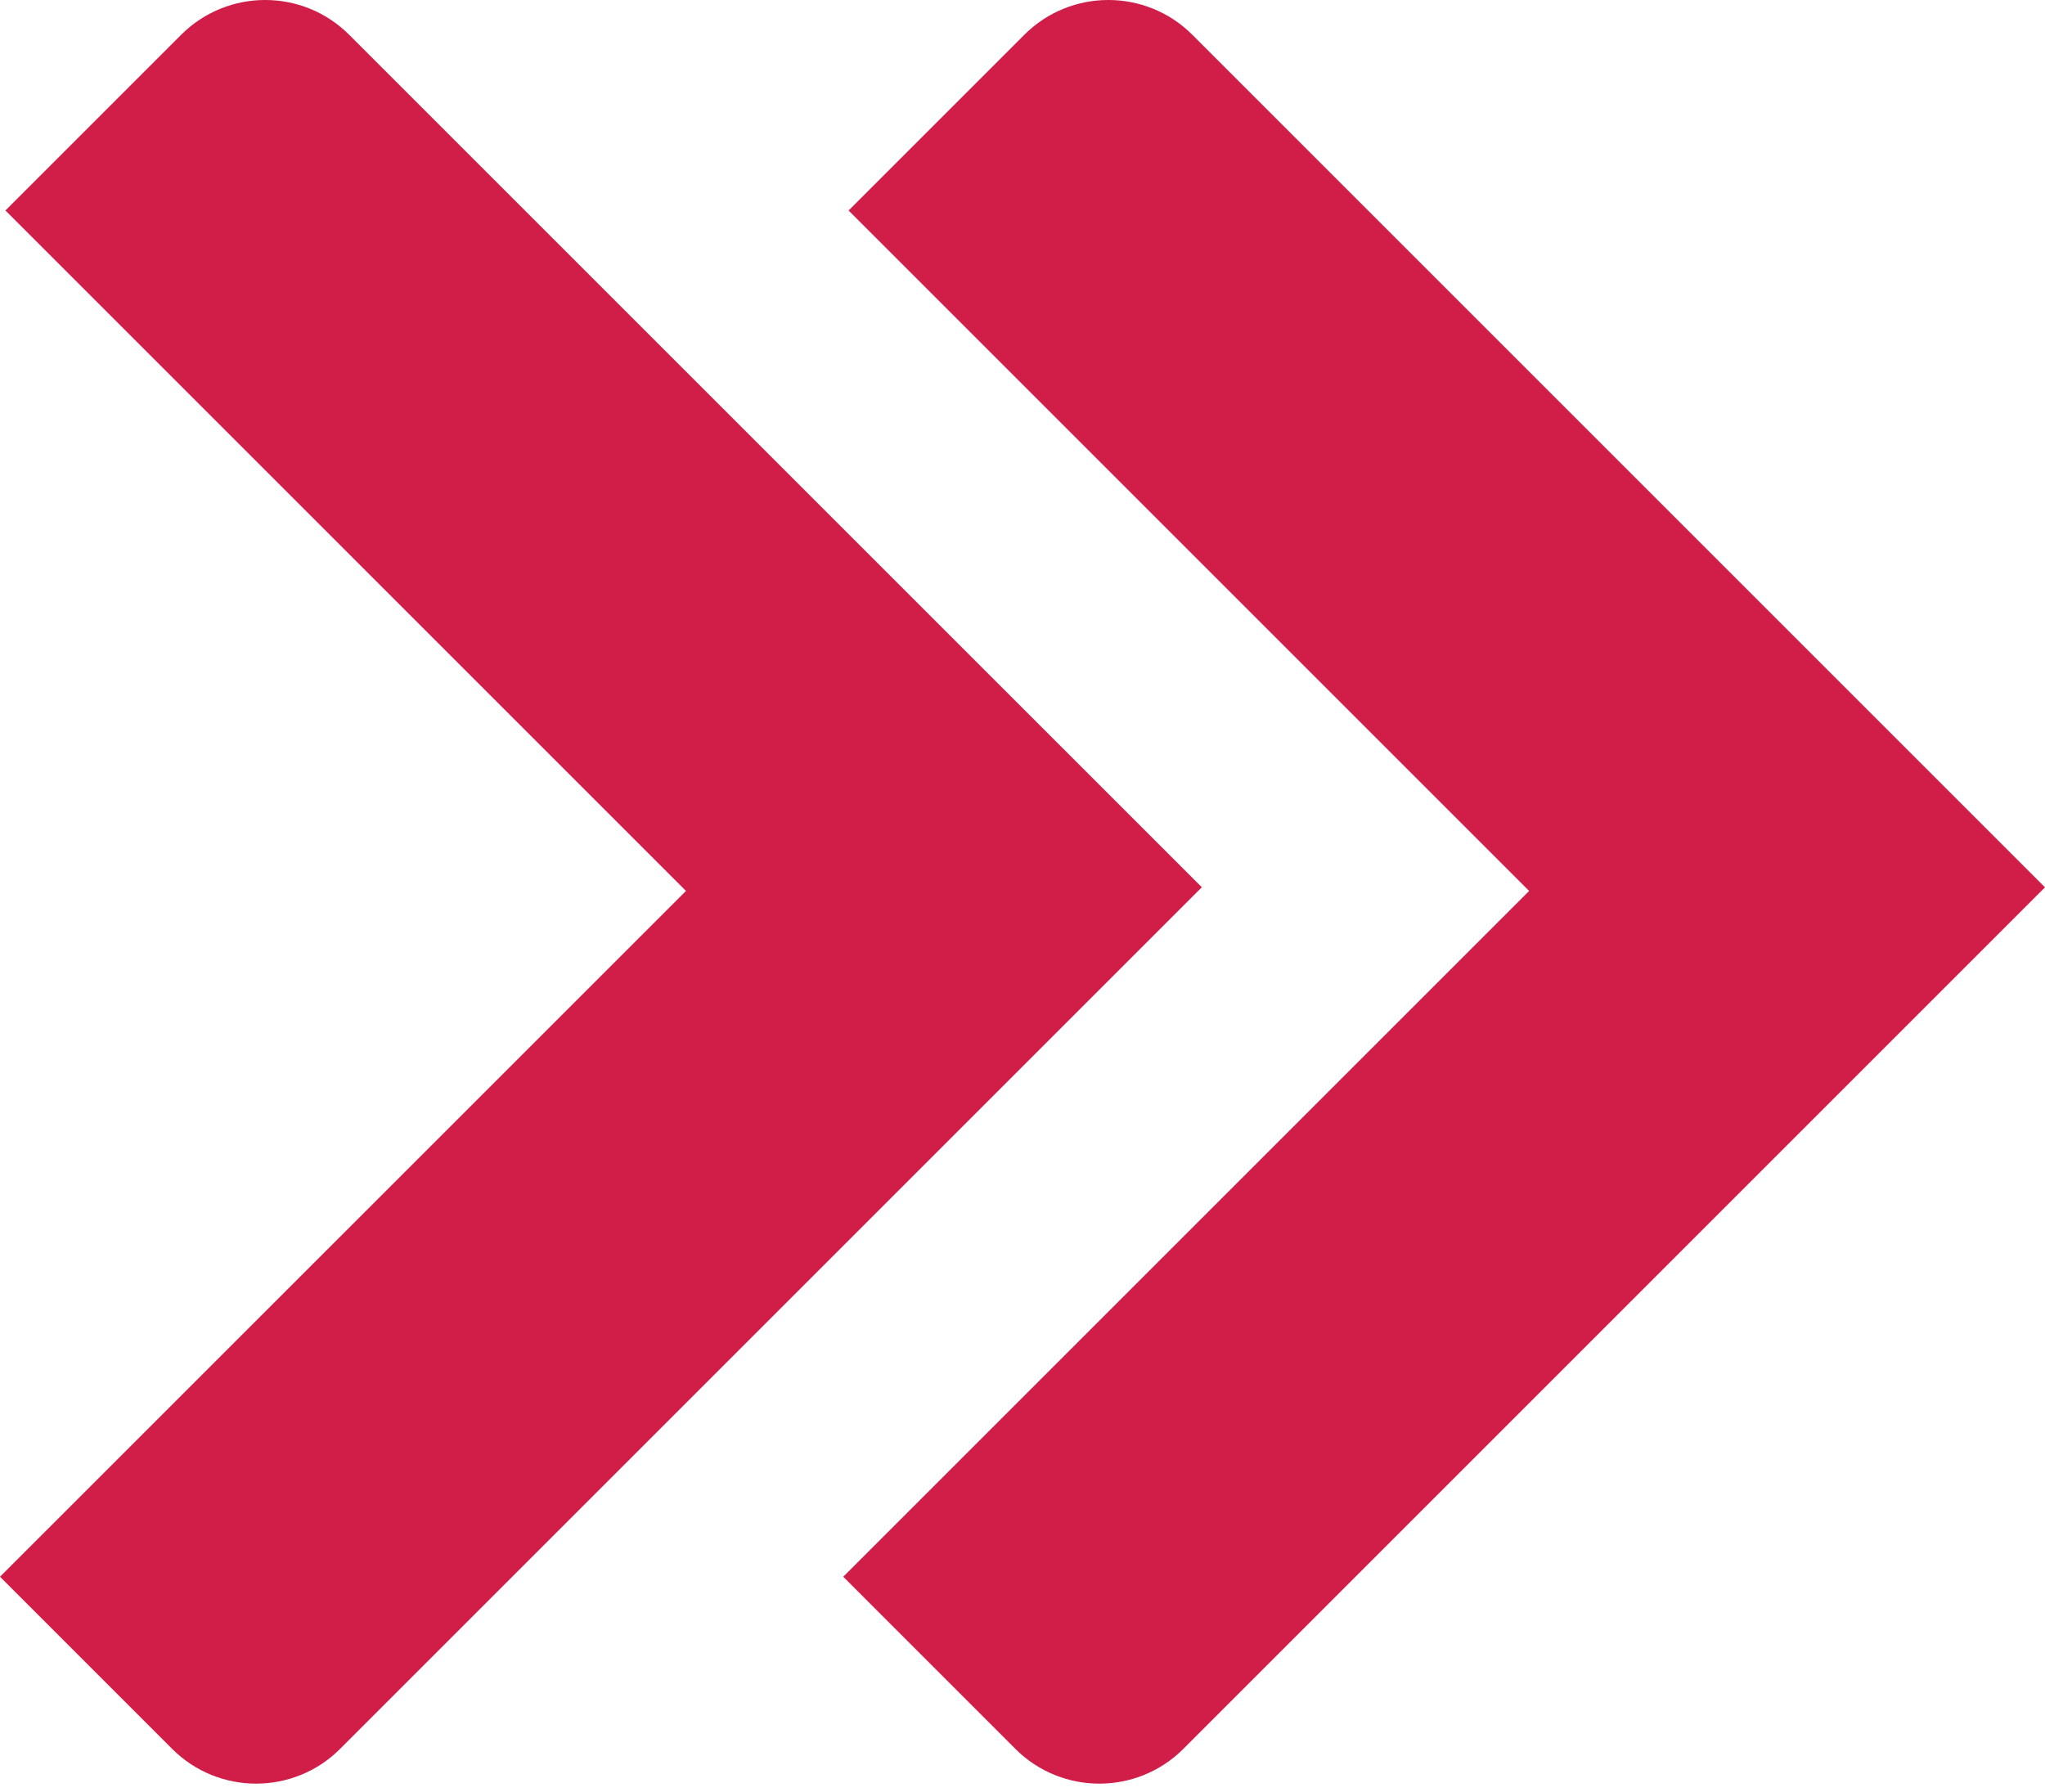 <svg width="162" height="142" viewBox="0 0 162 142" fill="none" xmlns="http://www.w3.org/2000/svg">
<path d="M66.799 124.923L80.433 138.558C84.108 142.233 90.069 142.233 93.744 138.558L162 70.302L94.455 2.756C90.78 -0.919 84.819 -0.919 81.144 2.756L67.223 16.677L121.134 70.588L66.799 124.923Z" fill="#D01E48"/>
<path d="M0 124.923L13.634 138.558C17.309 142.233 23.27 142.233 26.945 138.558L95.206 70.296L27.661 2.756C23.986 -0.919 18.025 -0.919 14.35 2.756L0.43 16.677L54.341 70.588L0 124.923Z" fill="#D01E48"/>
</svg>
